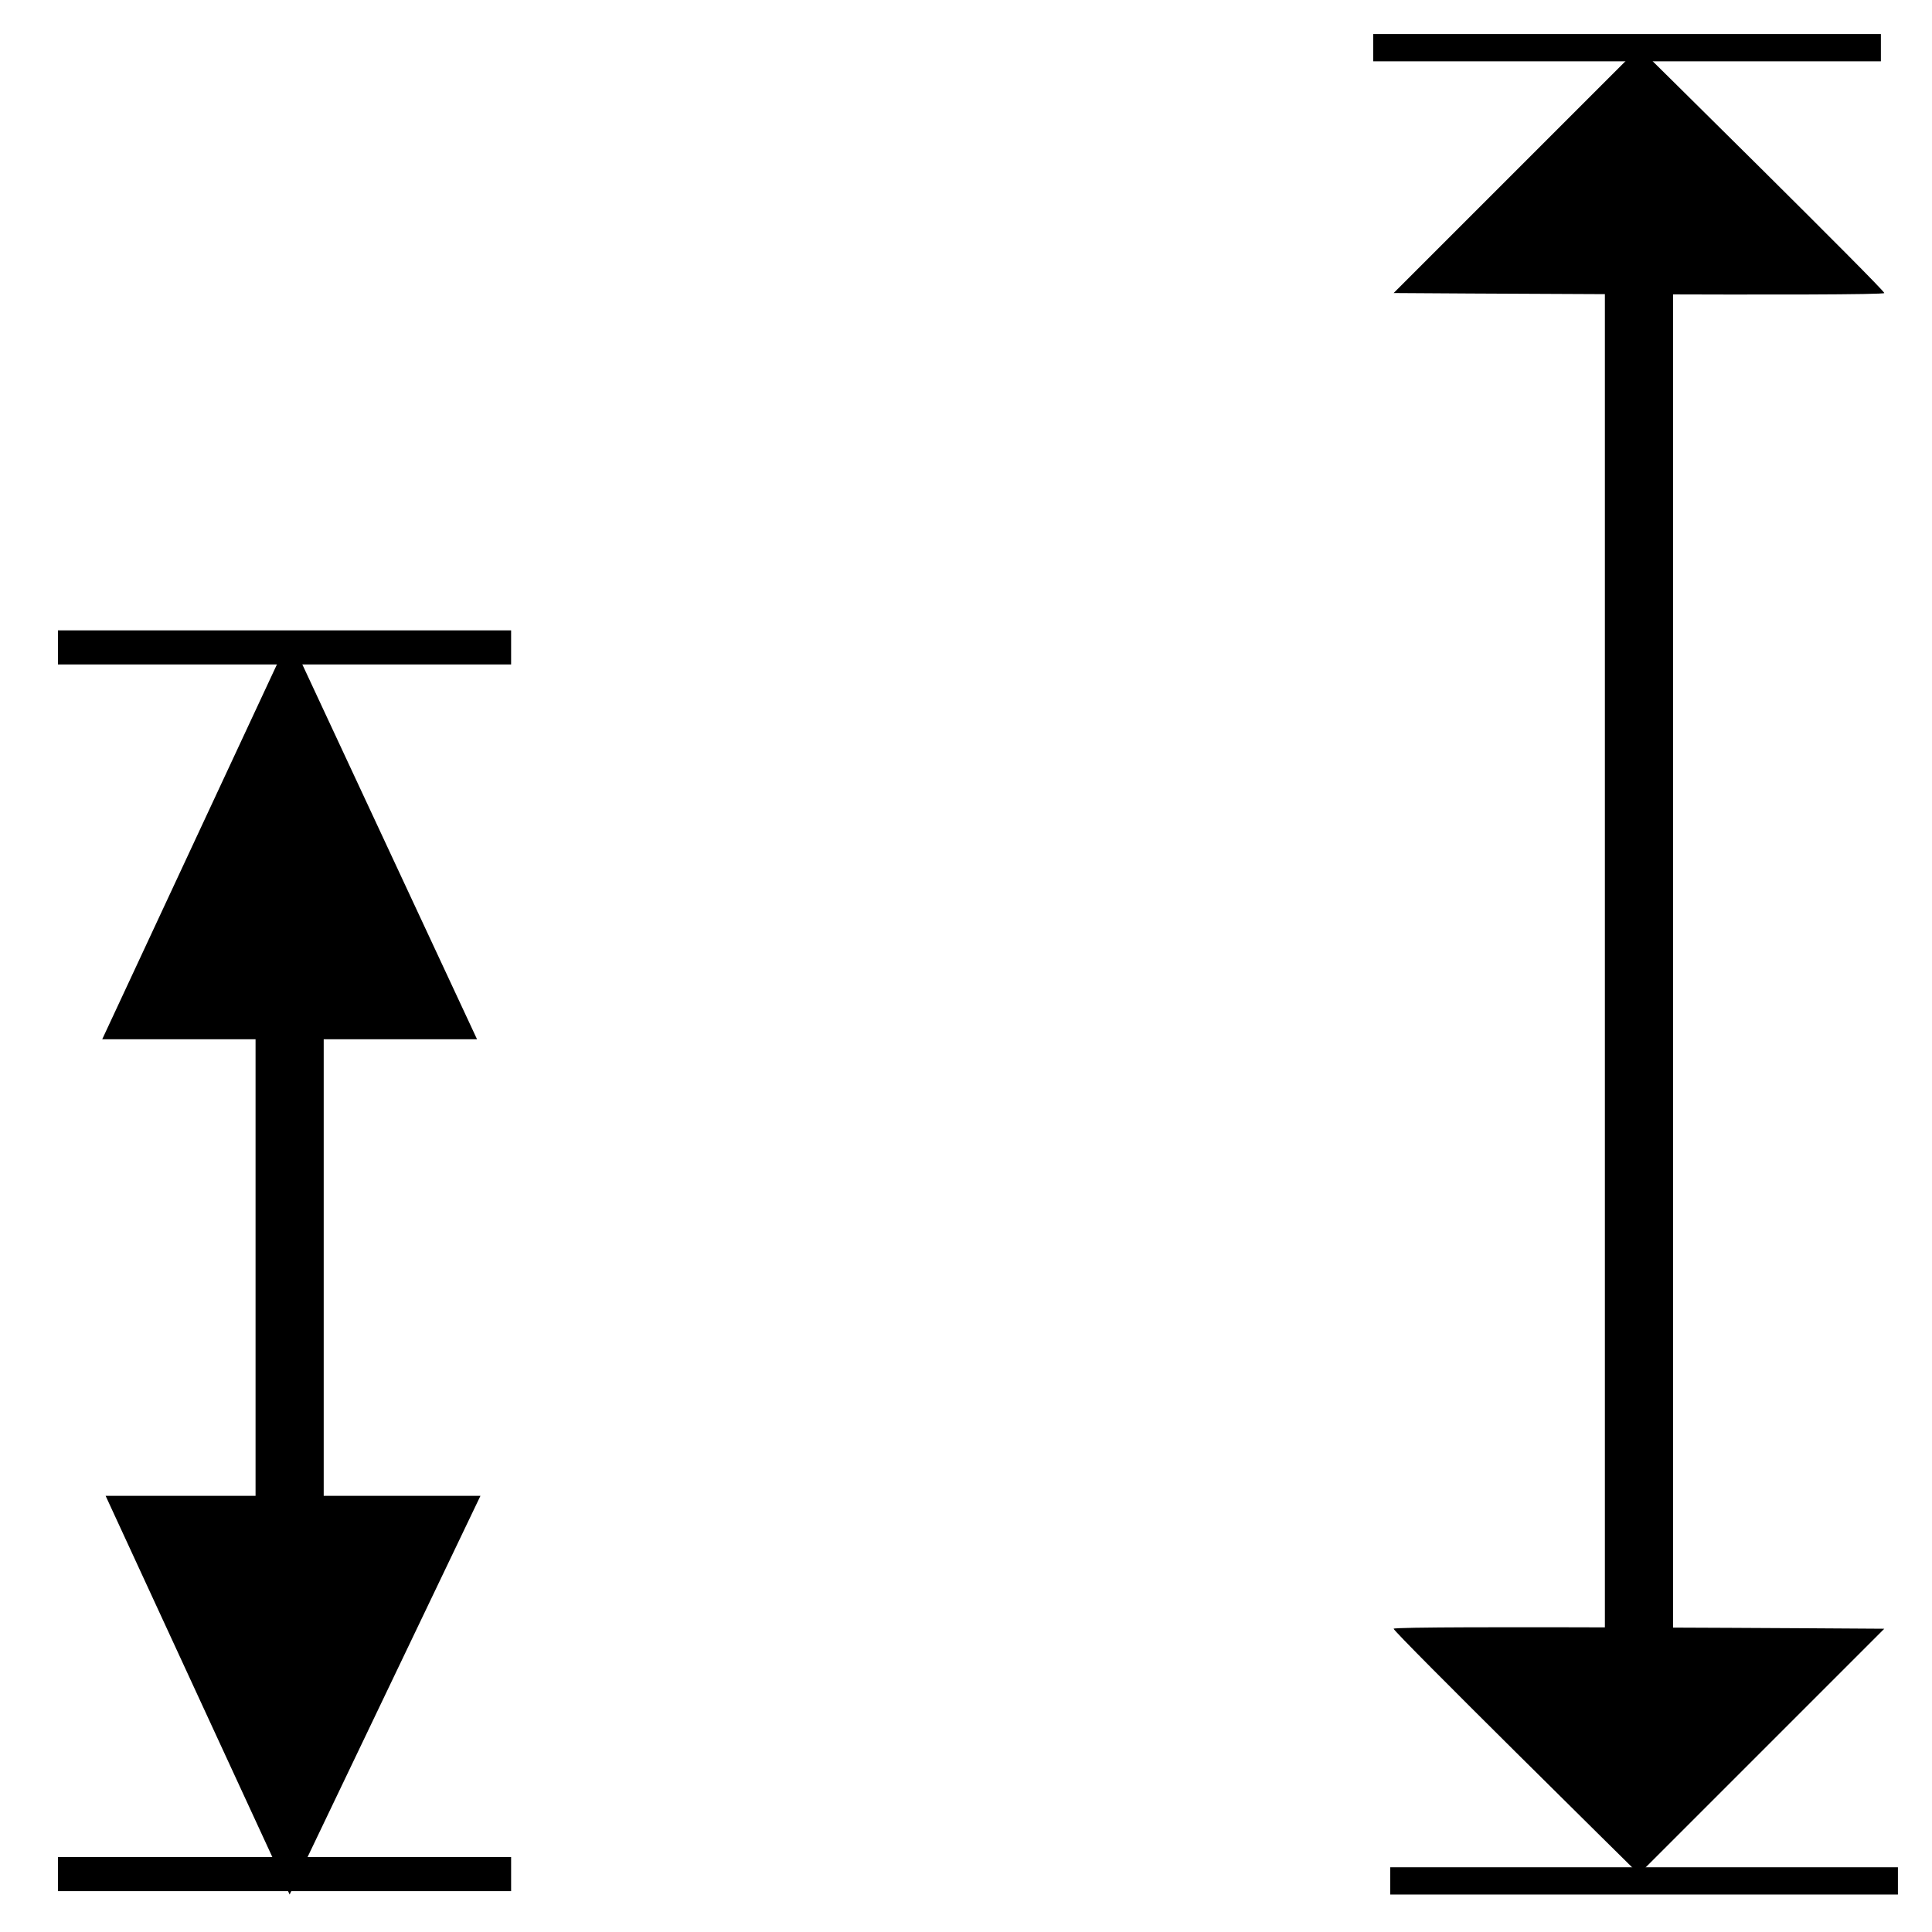 <?xml version="1.0" encoding="utf-8"?>
<!-- Generator: Adobe Illustrator 25.2.3, SVG Export Plug-In . SVG Version: 6.00 Build 0)  -->
<svg version="1.1" id="Layer_1" xmlns="http://www.w3.org/2000/svg" xmlns:xlink="http://www.w3.org/1999/xlink" x="0px" y="0px"
	 viewBox="0 0 56.7 56.7" style="enable-background:new 0 0 56.7 56.7;" xml:space="preserve">
<path d="M48.1,1.4c0,0,7.2,7.1,7.2,7.2c0,0.1-14.4,0-14.4,0L48.1,1.4"/>
<path d="M48.1,55c0,0-7.2-7.1-7.2-7.2c0-0.1,14.4,0,14.4,0L48.1,55"/>
<rect x="47.1" y="6.8" width="2" height="44.7"/>
<rect x="40.8" y="54.8" width="14.9" height="0.8"/>
<rect x="40.3" y="1" width="14.9" height="0.8"/>
<rect x="8.3" y="27.9" width="0.4" height="27.3"/>
<g>
	<polyline points="8.5,55.2 13.7,44.1 3.4,44.1 8.5,55.2 	"/>
	<path d="M8.5,55.6L3.1,43.9h11L8.5,55.6z M3.7,44.3l4.9,10.4l4.9-10.4H3.7z"/>
</g>
<rect x="7.5" y="24.2" width="2" height="23.8"/>
<g>
	<polyline points="8.5,19.2 13.7,30.3 3.4,30.3 8.5,19.2 	"/>
	<path d="M14,30.5h-11l5.5-11.8L14,30.5z M3.7,30.1h9.7L8.5,19.7L3.7,30.1z"/>
</g>
<rect x="1.7" y="54.5" width="13.3" height="1"/>
<rect x="1.7" y="18.5" width="13.3" height="1"/>
</svg>
